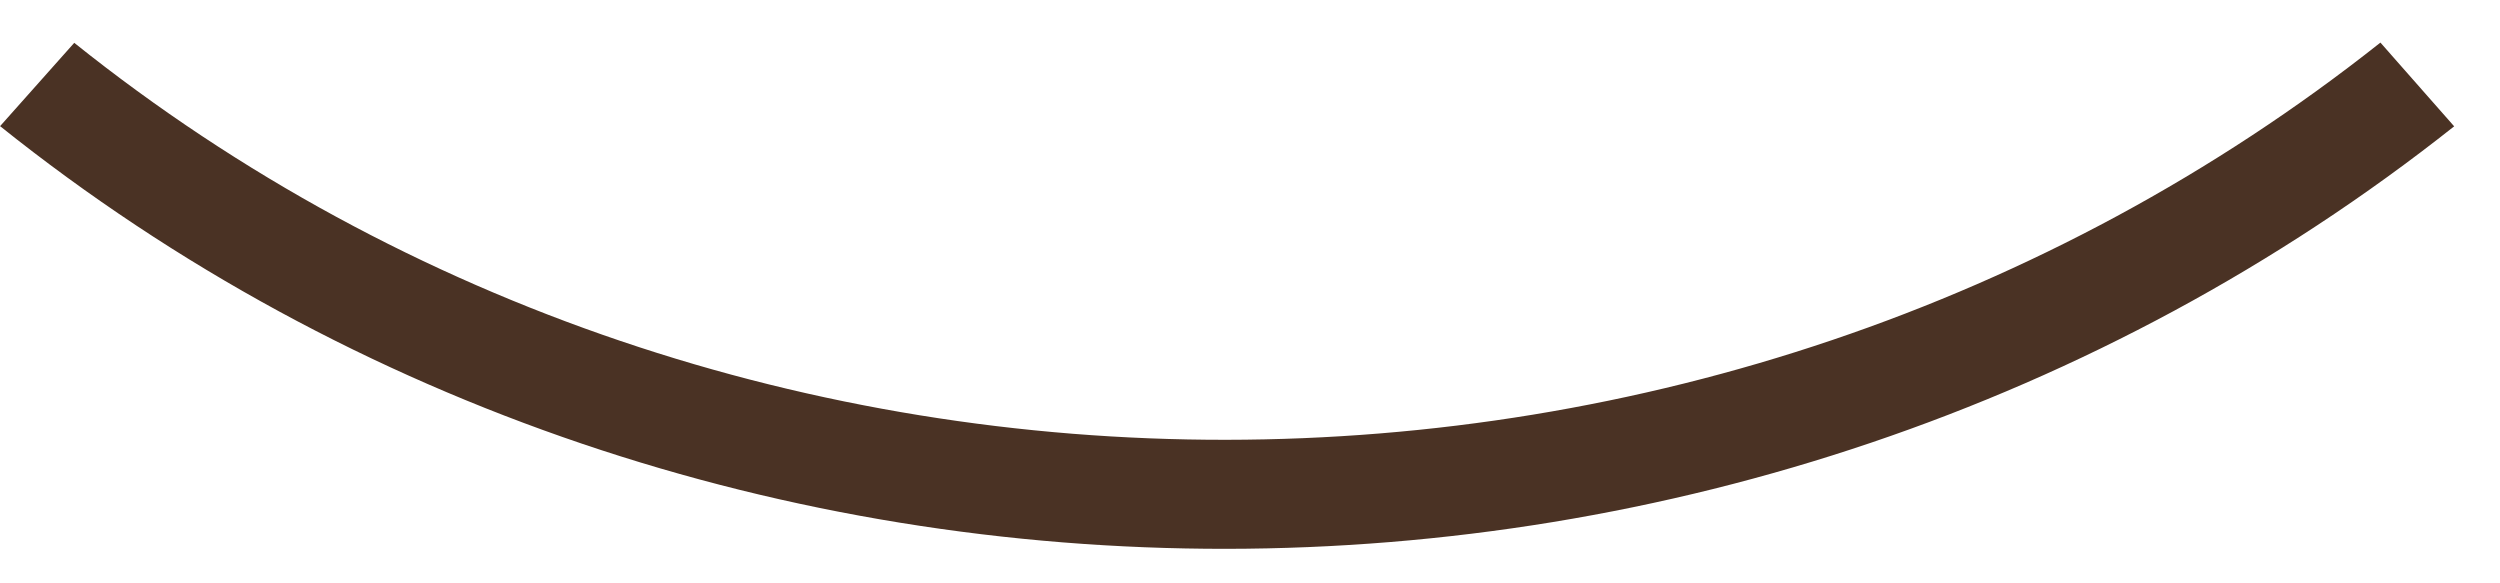 <?xml version="1.0" encoding="UTF-8"?> <svg xmlns="http://www.w3.org/2000/svg" width="30" height="7" viewBox="0 0 30 7" fill="none"><path d="M0 1.513C8.475 8.298 20.946 8.255 29.45 1.516L28.565 0.511C20.569 6.848 8.848 6.884 0.891 0.514L0 1.515L0 1.513Z" fill="#4A3224"></path></svg> 
